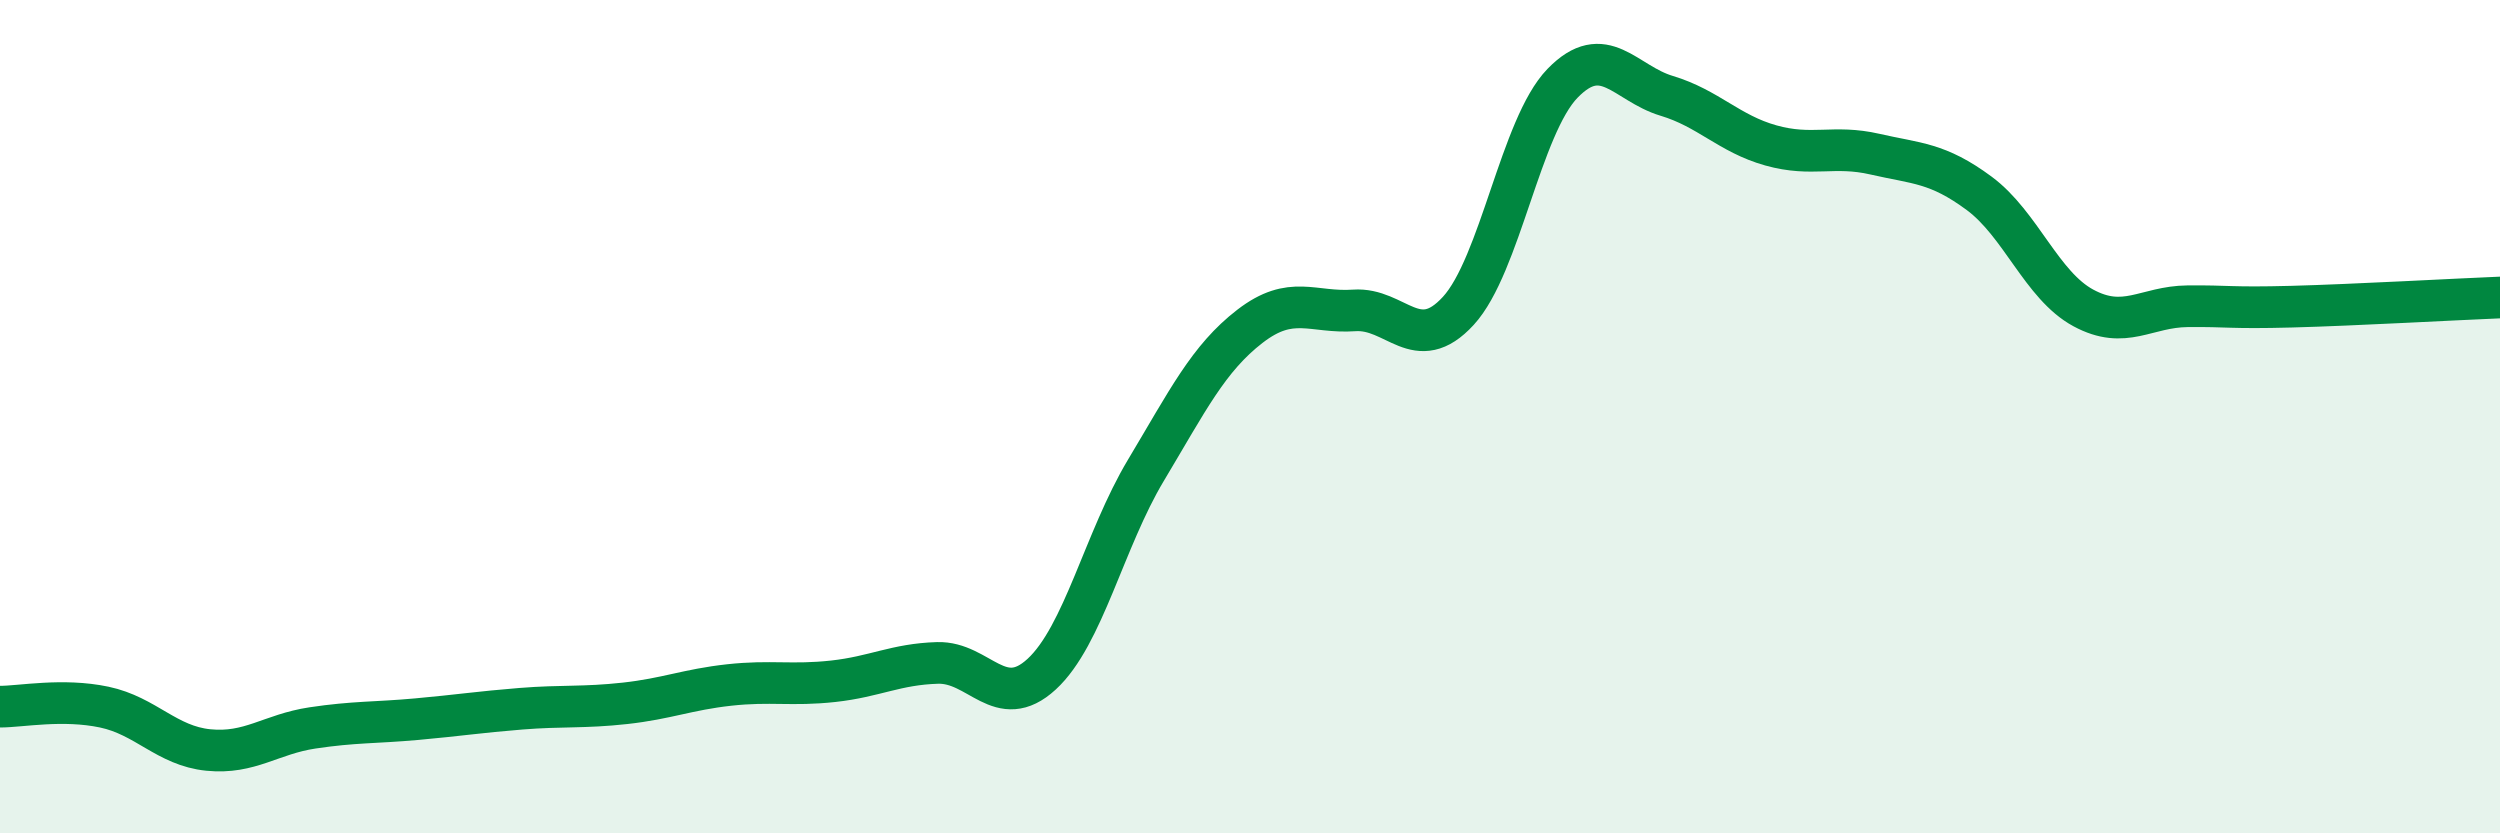 
    <svg width="60" height="20" viewBox="0 0 60 20" xmlns="http://www.w3.org/2000/svg">
      <path
        d="M 0,16.96 C 0.5,16.96 1.5,16.76 2.5,16.97 C 3.5,17.18 4,17.9 5,18 C 6,18.1 6.5,17.62 7.5,17.47 C 8.5,17.32 9,17.35 10,17.26 C 11,17.17 11.5,17.09 12.5,17.01 C 13.5,16.93 14,16.99 15,16.88 C 16,16.77 16.5,16.55 17.5,16.44 C 18.5,16.33 19,16.46 20,16.35 C 21,16.24 21.5,15.94 22.5,15.91 C 23.5,15.88 24,17.1 25,16.18 C 26,15.26 26.5,12.96 27.5,11.29 C 28.5,9.62 29,8.6 30,7.83 C 31,7.06 31.5,7.52 32.5,7.45 C 33.5,7.38 34,8.55 35,7.46 C 36,6.37 36.5,3.03 37.5,2 C 38.5,0.97 39,2 40,2.3 C 41,2.6 41.5,3.21 42.5,3.49 C 43.5,3.77 44,3.47 45,3.7 C 46,3.93 46.5,3.9 47.5,4.64 C 48.5,5.38 49,6.85 50,7.39 C 51,7.93 51.5,7.36 52.5,7.35 C 53.5,7.34 53.5,7.4 55,7.36 C 56.5,7.32 59,7.18 60,7.14L60 20L0 20Z"
        fill="#008740"
        opacity="0.1"
        stroke-linecap="round"
        stroke-linejoin="round"
      />
      <path
        d="M 0,16.96 C 0.5,16.96 1.5,16.76 2.5,16.97 C 3.5,17.18 4,17.9 5,18 C 6,18.1 6.5,17.62 7.5,17.47 C 8.5,17.32 9,17.35 10,17.26 C 11,17.17 11.5,17.09 12.5,17.01 C 13.5,16.93 14,16.99 15,16.88 C 16,16.77 16.5,16.55 17.5,16.44 C 18.5,16.33 19,16.46 20,16.35 C 21,16.24 21.5,15.94 22.5,15.91 C 23.5,15.88 24,17.1 25,16.18 C 26,15.26 26.5,12.96 27.5,11.29 C 28.5,9.62 29,8.6 30,7.83 C 31,7.06 31.5,7.52 32.5,7.45 C 33.5,7.38 34,8.55 35,7.46 C 36,6.37 36.5,3.03 37.5,2 C 38.5,0.97 39,2 40,2.3 C 41,2.6 41.5,3.21 42.5,3.49 C 43.5,3.77 44,3.47 45,3.7 C 46,3.93 46.5,3.9 47.5,4.64 C 48.5,5.38 49,6.85 50,7.39 C 51,7.93 51.5,7.36 52.5,7.35 C 53.5,7.34 53.5,7.4 55,7.36 C 56.5,7.32 59,7.18 60,7.14"
        stroke="#008740"
        stroke-width="1"
        fill="none"
        stroke-linecap="round"
        stroke-linejoin="round"
      />
    </svg>
  